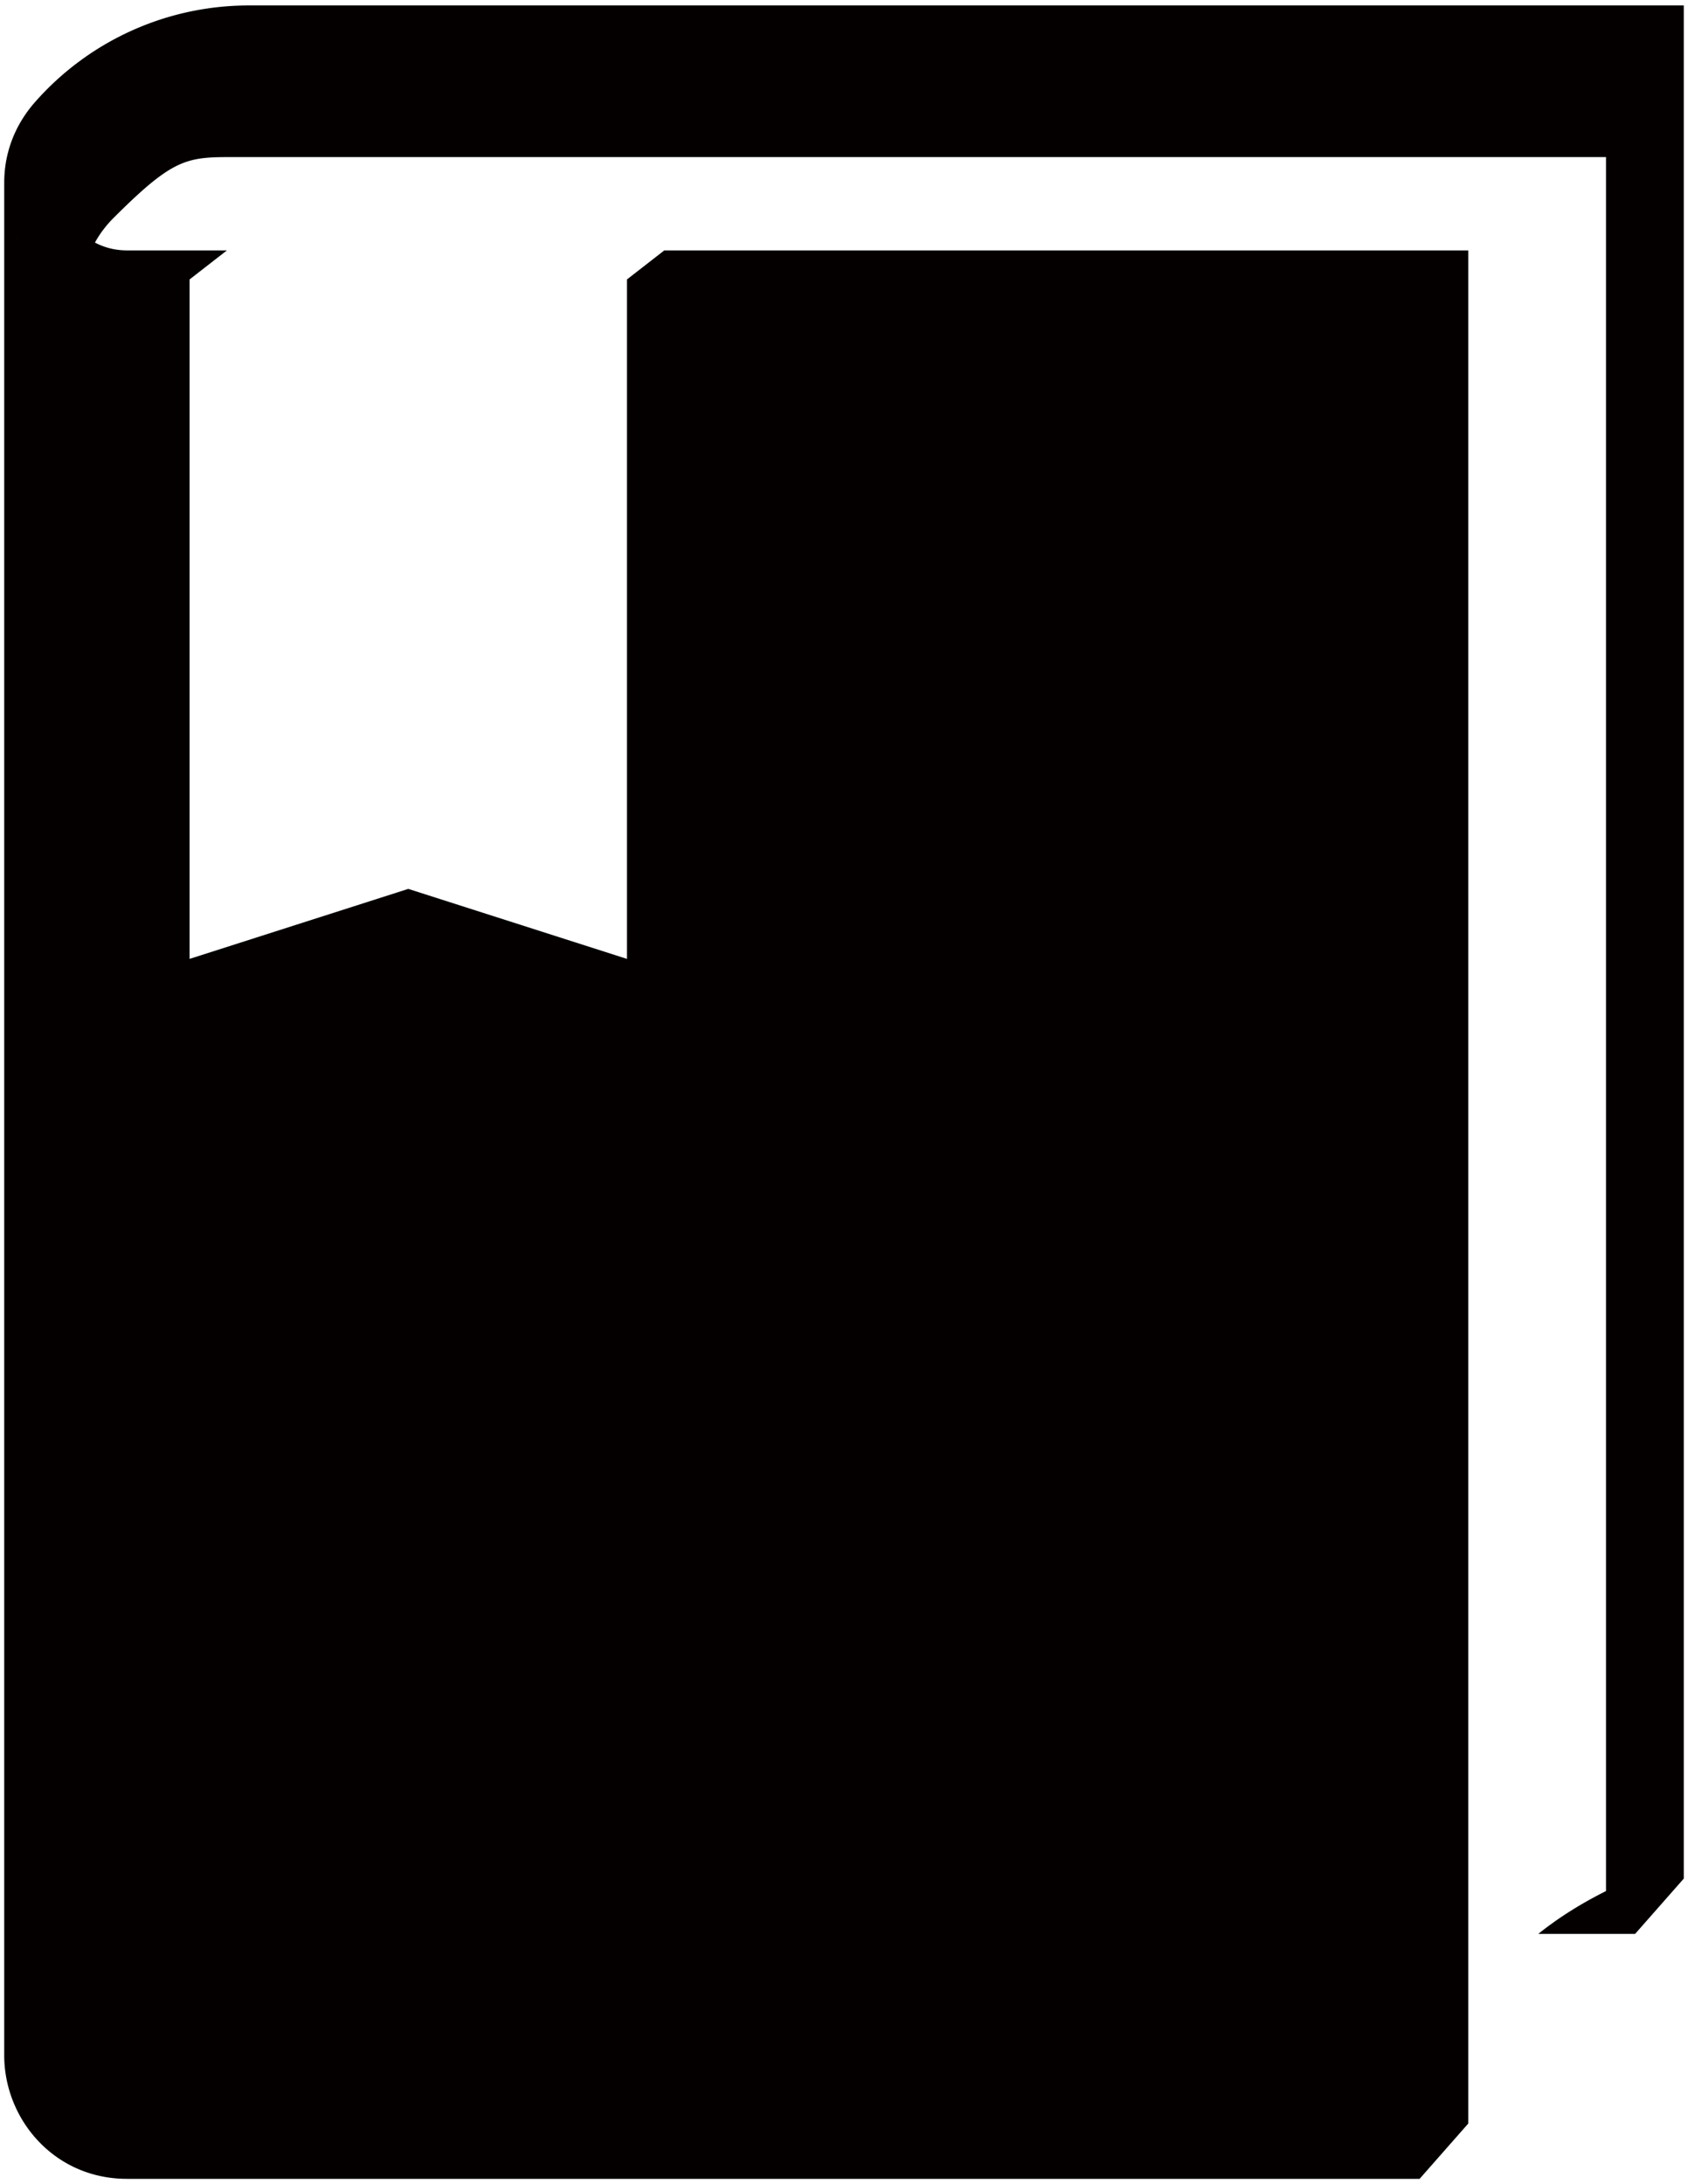 <svg xmlns="http://www.w3.org/2000/svg" viewBox="0 0 618.343 800"><path d="M616.796 584.061V2H91.118c-29.97 0-58.49 12.893-78.289 35.392-7.93 9.009-11.403 19.616-11.274 29.959-.001-.102-.008-.204-.01-.306v686.034c.005.777.033 1.553.078 2.326a44.45 44.45 0 00.391 3.843c.031.213.066.427.1.64 2.683 16.847 14.812 31.883 32.553 36.591a45 45 0 004.584.963 47.17 47.17 0 007.289.559h473.484l8.914-10.129 8.913-10.128V91.709H243.347l-6.839 5.319-6.839 5.319v248.849l-80.111-25.639-80.111 25.639V102.347l13.677-10.638H46.541c-4.283 0-8.275-1.007-11.762-2.871a39.948 39.948 0 016.716-8.915c21.487-21.487 26.559-22.39 42.838-22.39h503.973v635.068c-8.713 4.357-17.142 9.54-24.805 15.69h35.471l17.827-20.257V584.06l-.003.001zM6.792 87.949a47.43 47.43 0 01-1.132-2.31 47.4 47.4 0 001.132 2.295v.015z" fill="#040000"/></svg>